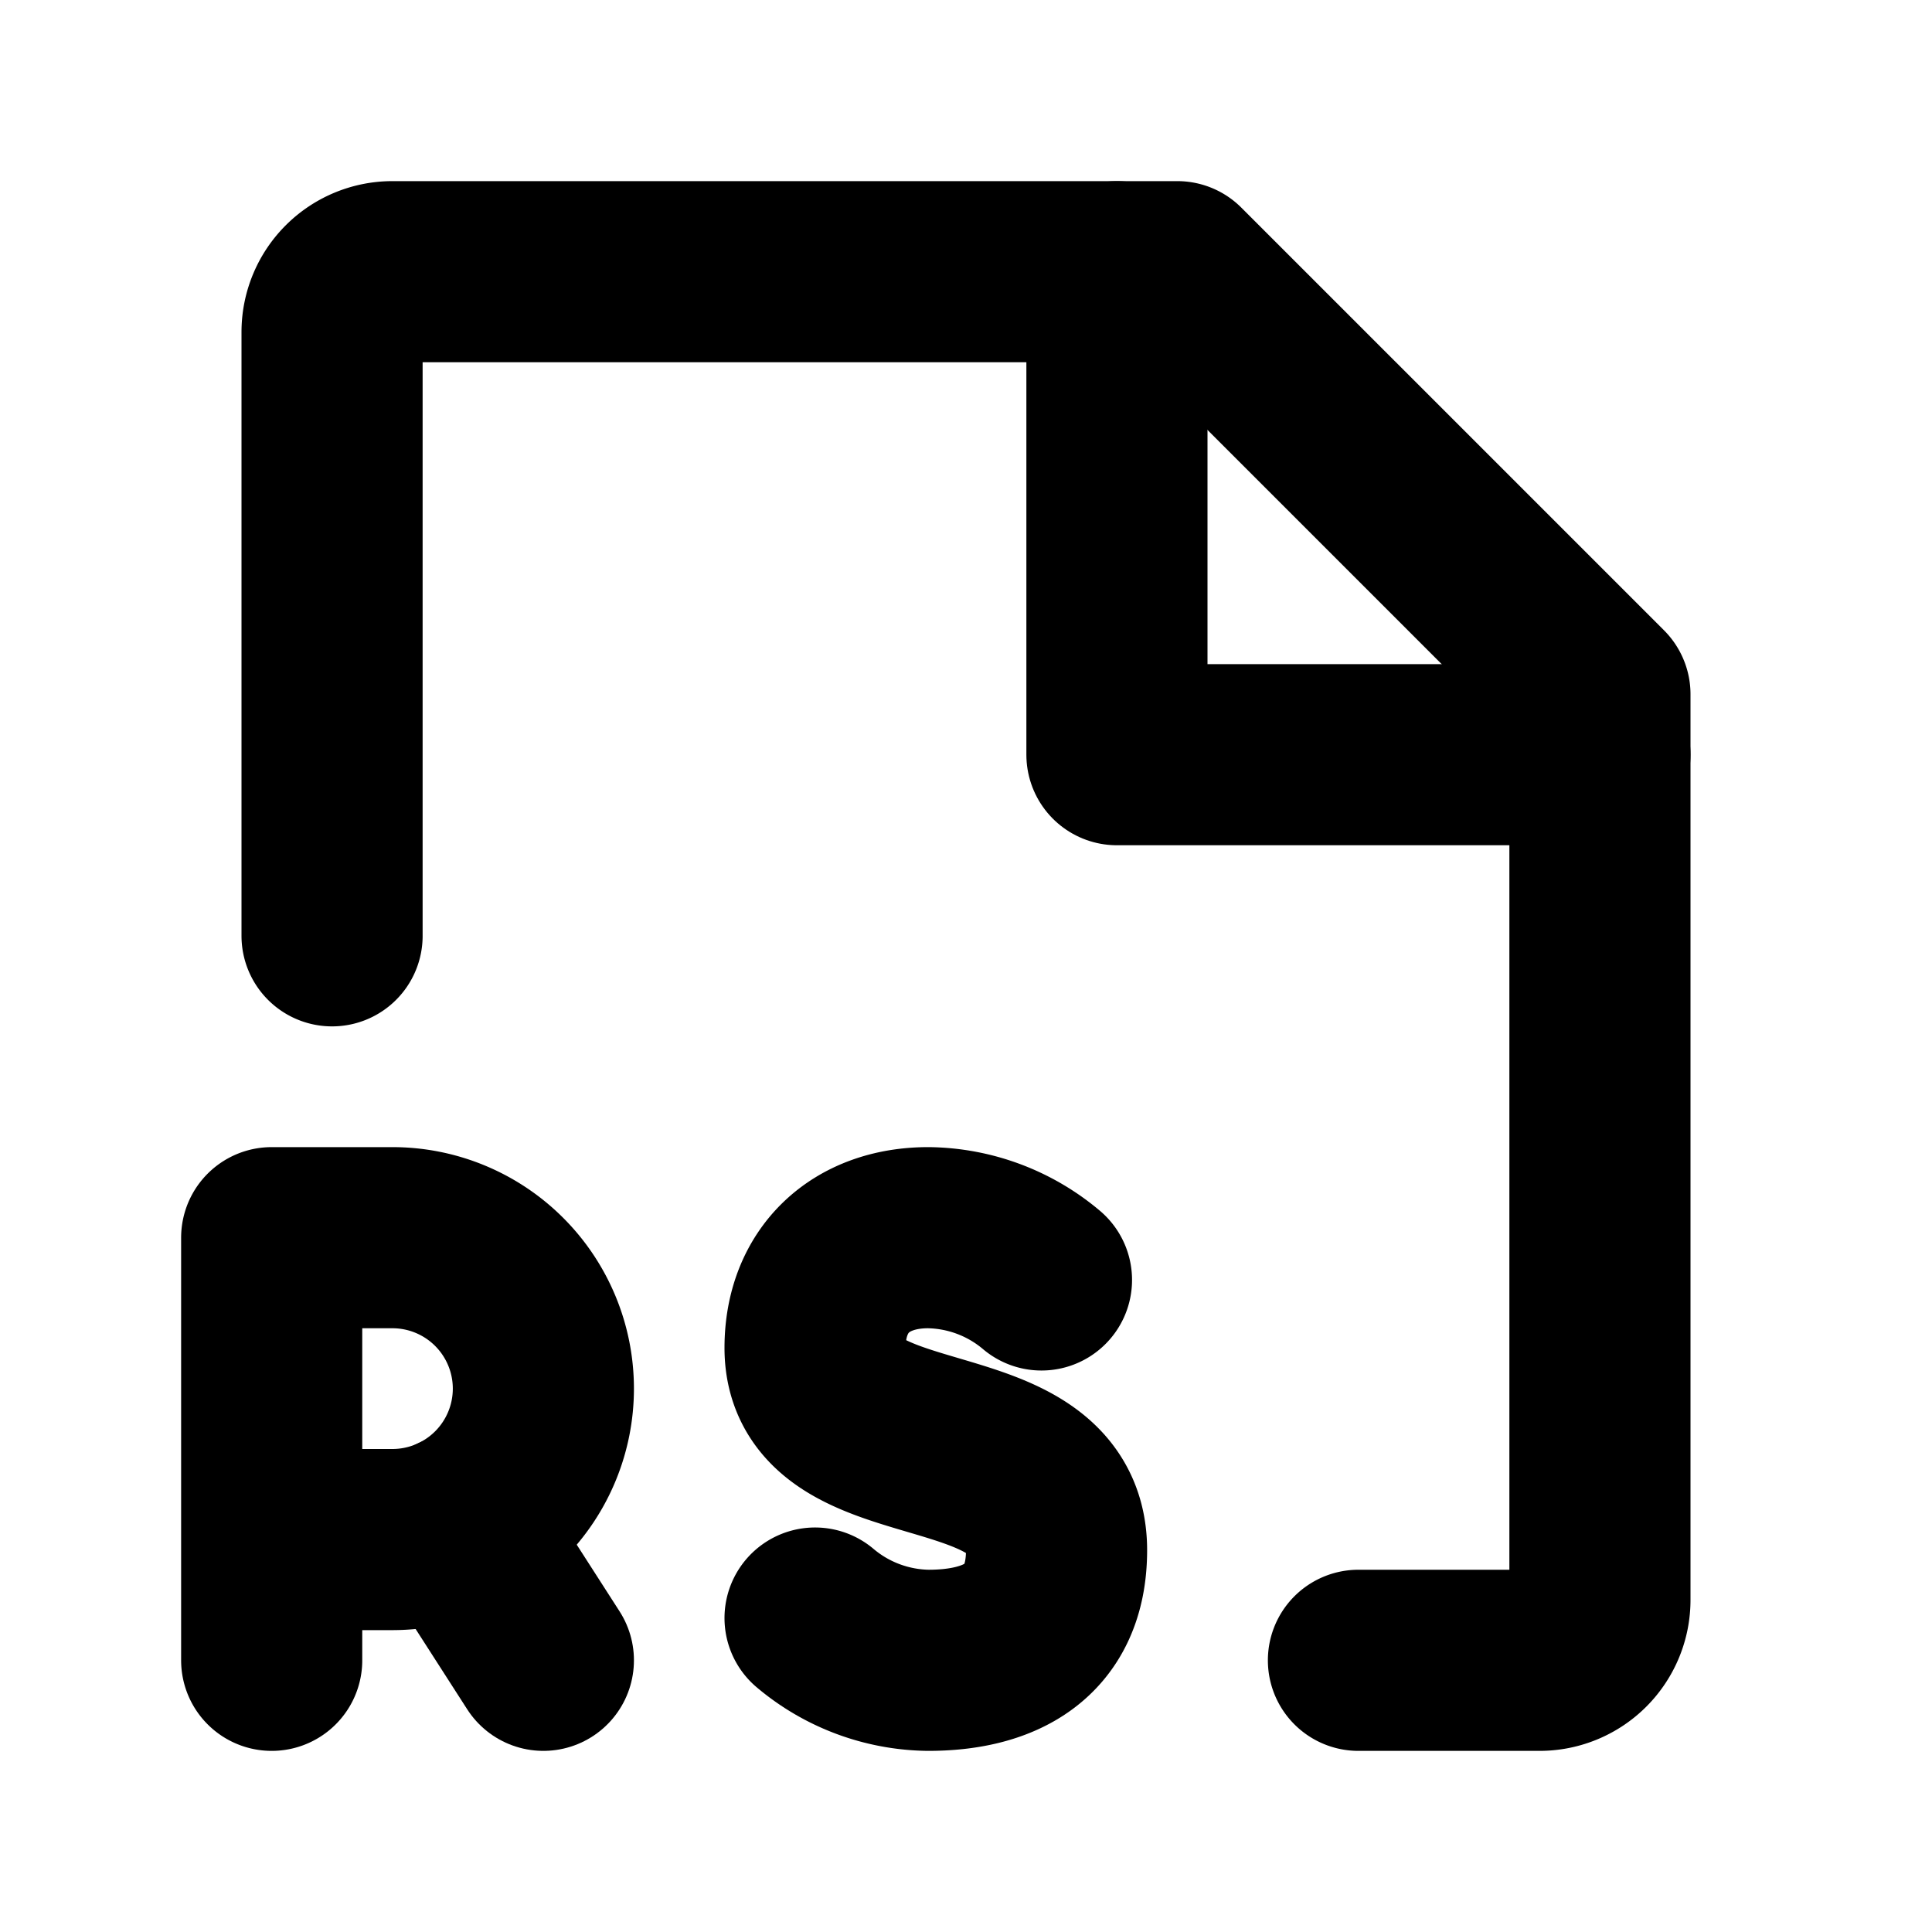 <svg xmlns="http://www.w3.org/2000/svg" viewBox="0 0 256 256"><rect width="256" height="256" fill="none"/><polyline points="148 36 148 100 212 100" fill="none" stroke="#000" stroke-linecap="round" stroke-linejoin="round" stroke-width="24"/><path d="M180,220h24a8,8,0,0,0,8-8V92L156,36H52a8,8,0,0,0-8,8v80" fill="none" stroke="#000" stroke-linecap="round" stroke-linejoin="round" stroke-width="24"/><path d="M108,214.4a23.7,23.7,0,0,0,15,5.6c9,0,17-3.4,17-14.6,0-17.9-32-10-32-26.8,0-9,6-14.6,15-14.6a23.7,23.7,0,0,1,15,5.6" fill="none" stroke="#000" stroke-linecap="round" stroke-linejoin="round" stroke-width="24"/><path d="M36,204H52a20,20,0,0,0,0-40H36v56" fill="none" stroke="#000" stroke-linecap="round" stroke-linejoin="round" stroke-width="24"/><line x1="60.5" y1="202.1" x2="72" y2="220" fill="none" stroke="#000" stroke-linecap="round" stroke-linejoin="round" stroke-width="24"/></svg>